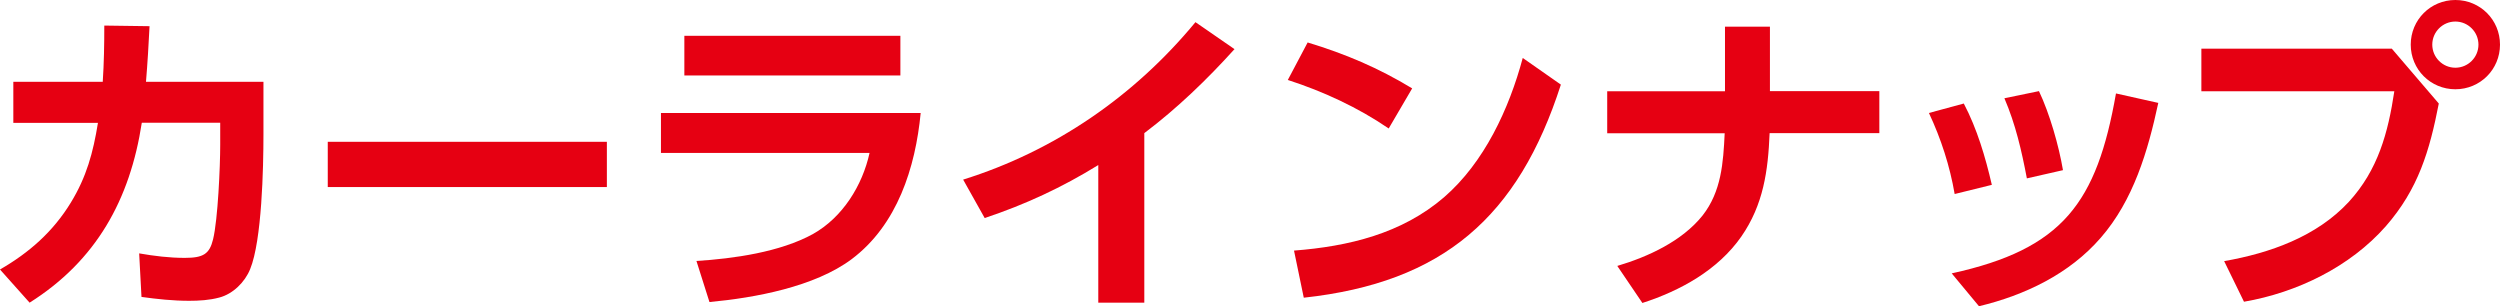<?xml version="1.0" encoding="UTF-8"?>
<svg id="_レイヤー_2" data-name="レイヤー 2" xmlns="http://www.w3.org/2000/svg" viewBox="0 0 161.32 19.76">
  <defs>
    <style>
      .cls-1 {
        fill: #e60012;
      }
    </style>
  </defs>
  <g id="object">
    <g>
      <path class="cls-1" d="M1.91,19.53l-1.91-2.14c1.89-1.09,3.42-2.44,4.56-4.3,1.03-1.68,1.45-3.25,1.76-5.16H.86v-2.65h5.77c.08-1.22.1-2.41.1-3.63l2.92.04c-.06,1.2-.13,2.39-.23,3.59h7.58v3.4c0,2.14-.1,6.84-.86,8.69-.34.84-1.11,1.6-1.99,1.83-.63.17-1.3.21-1.95.21-1.03,0-2.06-.11-3.07-.25l-.15-2.81c.97.17,1.95.29,2.94.29,1.2,0,1.6-.25,1.83-1.2.31-1.28.46-4.7.46-6.09v-1.43h-5.06c-.76,4.96-2.94,8.9-7.24,11.61Z"/>
      <path class="cls-1" d="M39.16,9.15v2.92h-18.01v-2.92h18.01Z"/>
      <path class="cls-1" d="M59.41,7.29c-.34,3.53-1.51,7.22-4.45,9.43-2.39,1.79-6.26,2.5-9.18,2.77l-.84-2.65c2.39-.15,5.4-.57,7.52-1.74,1.91-1.07,3.19-3.13,3.65-5.23h-13.46v-2.58h16.75ZM58.1,2.31v2.56h-13.94v-2.56h13.94Z"/>
      <path class="cls-1" d="M73.85,19.53h-2.98v-8.88c-2.35,1.45-4.7,2.54-7.33,3.42l-1.39-2.48c5.92-1.85,11.06-5.4,14.99-10.16l2.52,1.74c-1.78,1.97-3.7,3.82-5.82,5.42v10.94Z"/>
      <path class="cls-1" d="M91.12,5.71l-1.51,2.58c-1.99-1.36-4.22-2.39-6.51-3.13l1.28-2.42c2.44.74,4.56,1.64,6.74,2.96ZM83.5,16.17c3.51-.27,6.95-1.09,9.68-3.44,2.6-2.25,4.2-5.71,5.08-8.99l2.46,1.72c-2.75,8.54-7.6,12.77-16.59,13.75l-.63-3.04Z"/>
      <path class="cls-1" d="M121.27,5.88v2.71h-7.08c-.1,2.44-.4,4.62-1.83,6.68-1.51,2.16-3.93,3.49-6.38,4.28l-1.62-2.39c1.99-.59,4.18-1.6,5.5-3.25,1.22-1.55,1.34-3.42,1.43-5.31h-7.58v-2.71h7.6V1.72h2.9v4.16h7.05Z"/>
      <path class="cls-1" d="M128.52,11.93l-2.39.59c-.31-1.81-.88-3.57-1.66-5.23l2.25-.61c.86,1.64,1.39,3.44,1.81,5.25ZM135.55,15.35c-2.02,2.33-4.89,3.7-7.85,4.41l-1.76-2.12c7.18-1.57,9.36-4.56,10.6-11.61l2.73.61c-.67,3.11-1.6,6.28-3.72,8.71ZM133.12,10.98l-2.33.53c-.34-1.79-.73-3.49-1.45-5.17l2.23-.46c.69,1.45,1.28,3.51,1.55,5.1Z"/>
      <path class="cls-1" d="M154.33,3.13l3.04,3.55c-.59,3.04-1.32,5.52-3.42,7.92-2.31,2.62-5.73,4.28-9.15,4.87l-1.28-2.62c2.96-.52,5.96-1.58,8.04-3.82,1.89-2.06,2.54-4.47,2.94-7.14h-12.45v-2.75h12.28ZM161.32,2.88c0,1.6-1.28,2.88-2.88,2.88s-2.88-1.28-2.88-2.88,1.28-2.88,2.88-2.88,2.88,1.28,2.88,2.88ZM156.95,2.88c0,.82.67,1.49,1.49,1.49s1.49-.67,1.49-1.49-.67-1.49-1.49-1.49-1.49.67-1.49,1.49Z"/>
    </g>
  </g>
</svg>